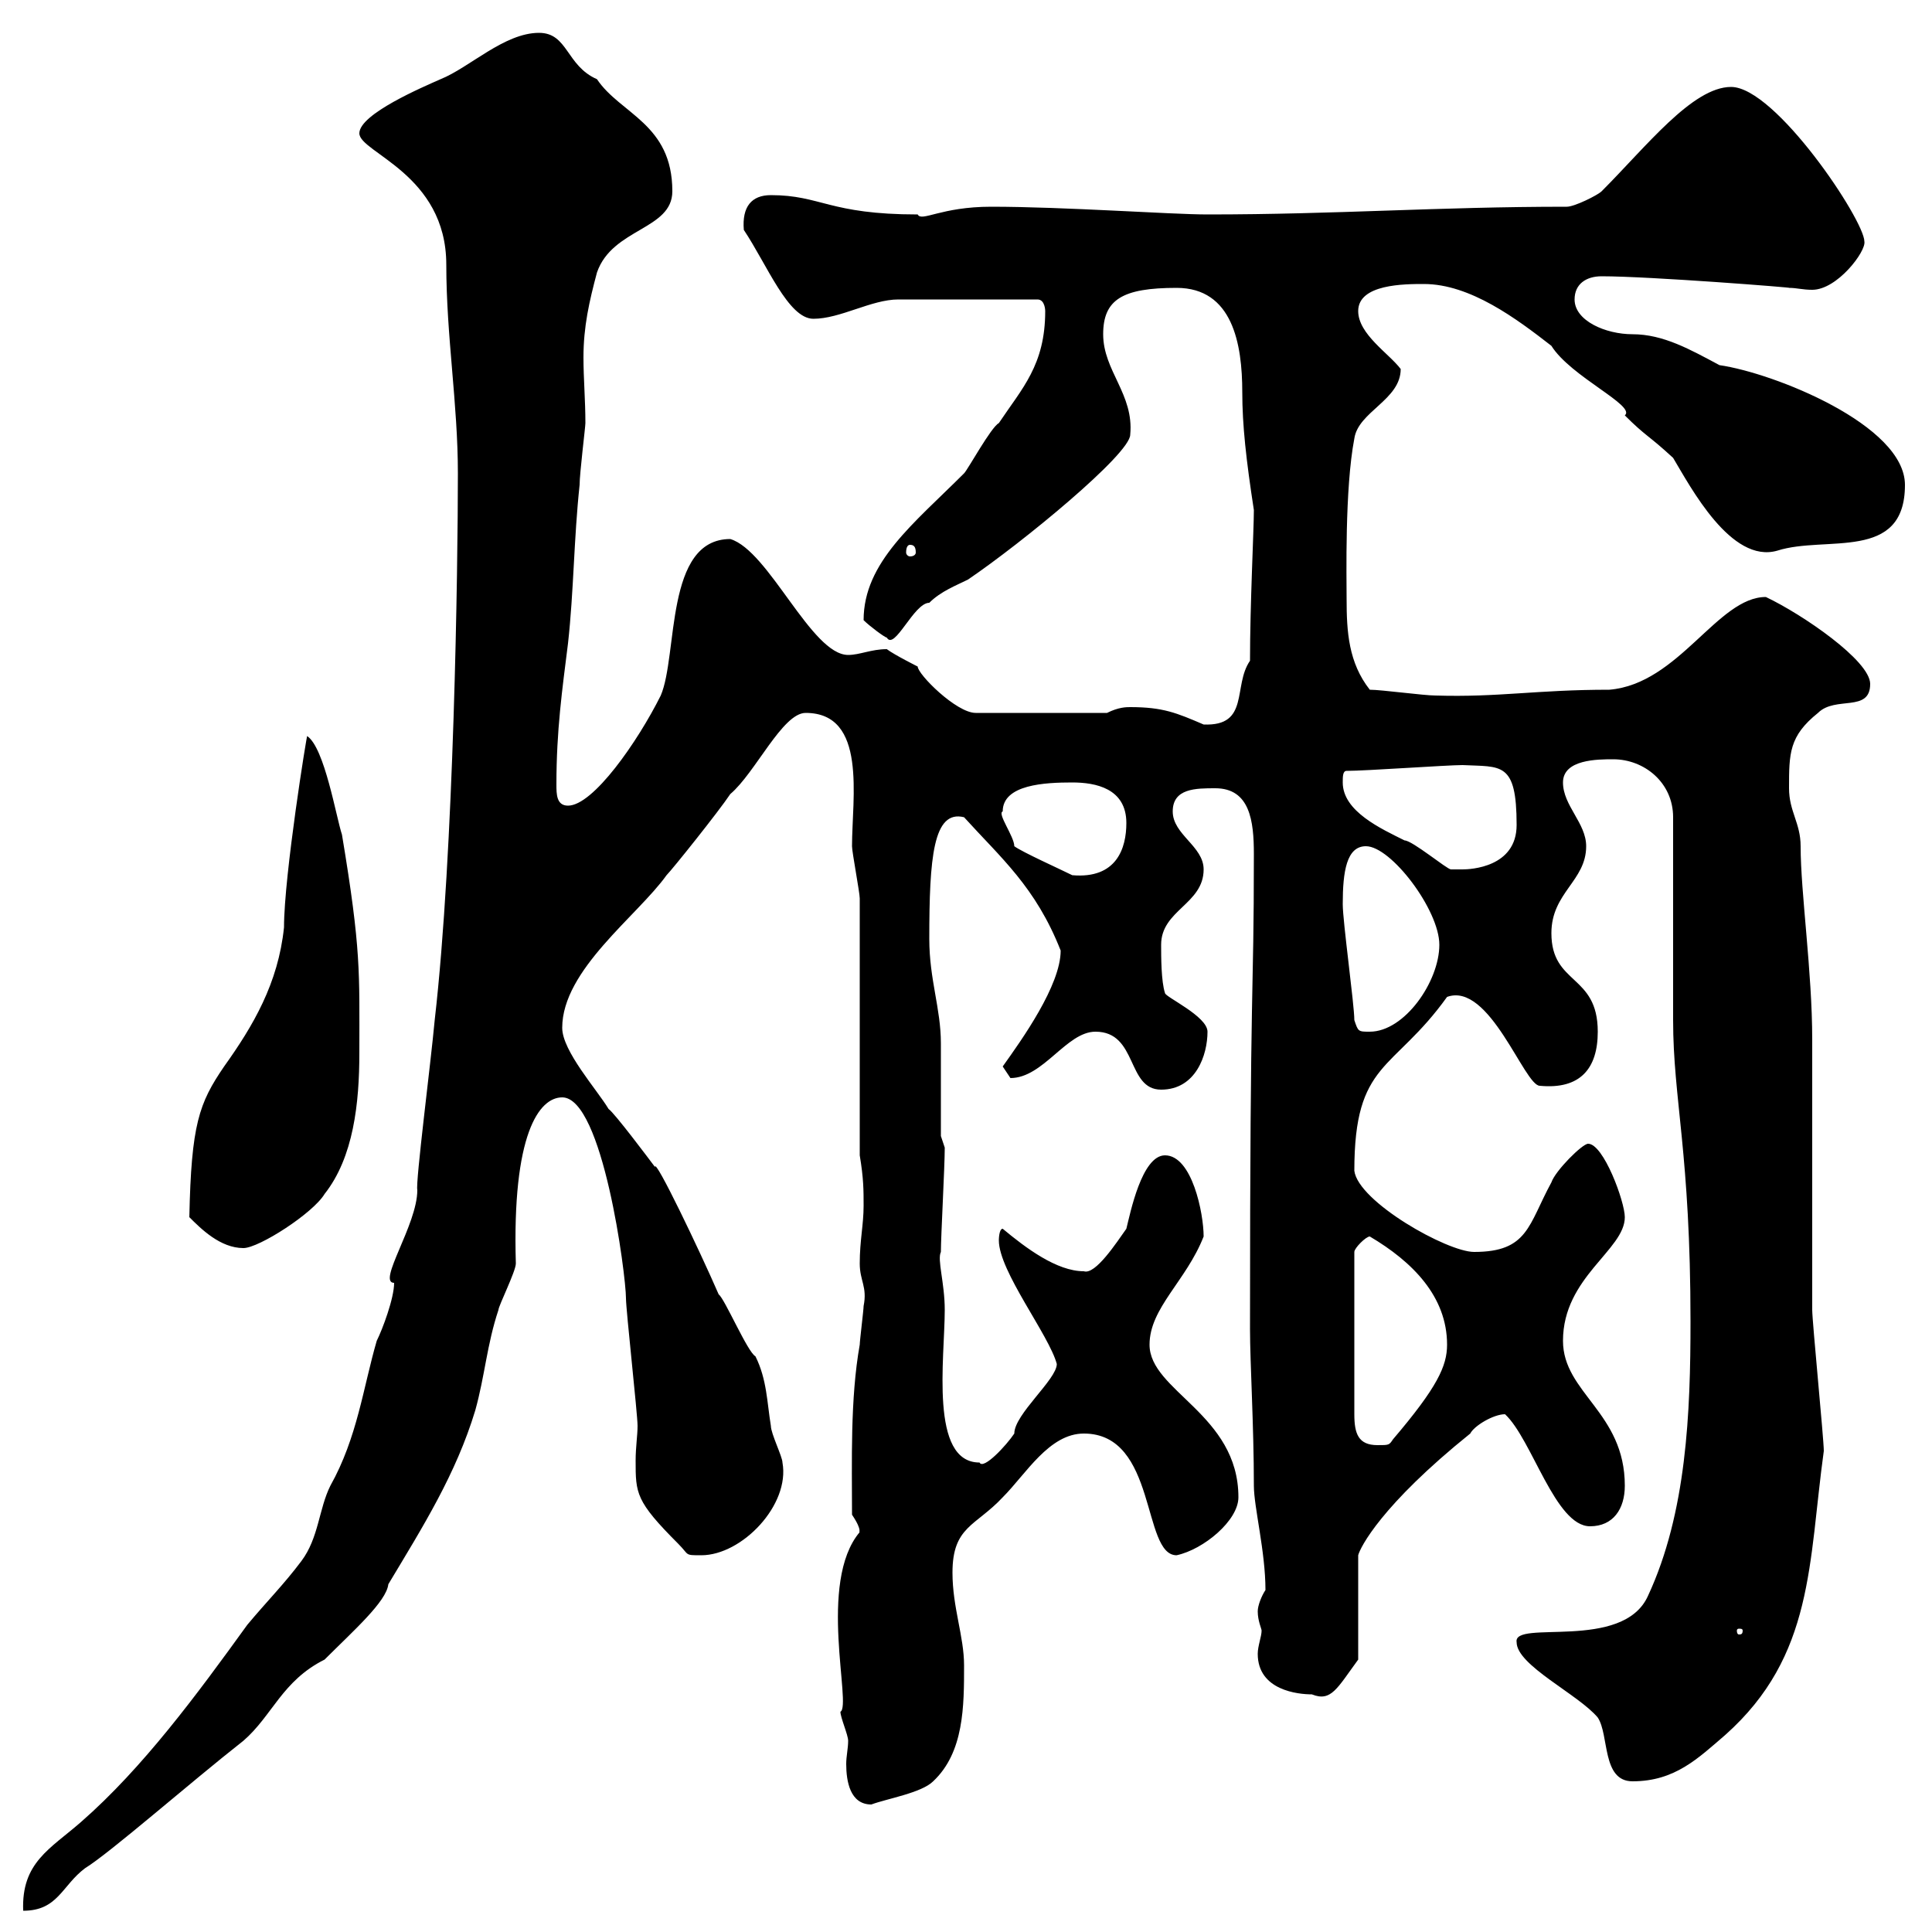 <svg xmlns="http://www.w3.org/2000/svg" xmlns:xlink="http://www.w3.org/1999/xlink" width="300" height="300"><path d="M71.10 73.50C71.10 87.90 70.50 132.30 67.50 158.40C66.90 165 64.50 183.60 64.80 184.80C64.80 190.20 58.50 199.20 61.20 199.20C61.20 201.60 59.40 206.40 58.50 208.20C56.40 215.40 55.50 223.20 51.30 230.70C49.50 234.30 49.50 238.80 46.80 242.40C44.10 246 41.40 248.70 38.40 252.30C30.60 263.10 22.20 274.50 12.60 282.90C7.80 287.10 3.30 289.20 3.60 296.70C9 296.70 9.60 292.80 13.20 290.10C17.10 287.70 29.40 276.90 37.80 270.30C42.30 266.40 43.80 261 50.40 257.70C54.90 253.20 60 248.70 60.30 246C65.70 237 70.80 228.90 73.80 219C75.30 213.60 75.60 208.80 77.40 203.40C77.40 202.80 80.10 197.40 80.10 196.20C79.50 176.10 83.70 170.40 87.30 170.40C93.60 170.40 97.20 198 97.20 201.60C97.20 203.40 99 219.60 99 221.40C99 222.90 98.70 224.70 98.70 226.80C98.70 231.90 98.70 233.10 105.30 239.70C107.10 241.50 106.20 241.50 108.90 241.50C115.20 241.50 122.70 233.70 121.50 227.10C121.50 226.20 119.70 222.60 119.70 221.40C119.10 217.80 119.10 214.20 117.30 210.60C116.10 210 112.50 201.60 111.60 201C108.60 194.10 101.70 179.70 101.70 181.20C100.80 180 95.40 172.80 94.50 172.20C92.70 169.20 87.30 163.20 87.30 159.60C87.30 150.60 99 142.20 103.50 135.90C104.40 135 111.60 126 113.40 123.30C117.30 120 121.50 110.70 125.10 110.70C134.70 110.70 132.30 123.90 132.30 131.40C132.30 132.30 133.50 138.60 133.50 139.50L133.50 179.40C134.10 183 134.10 184.80 134.10 187.20C134.10 190.20 133.50 192.60 133.50 196.20C133.50 198.90 134.70 199.80 134.10 202.80C134.10 203.40 133.50 208.20 133.50 208.80C132 217.20 132.30 227.10 132.30 235.20C134.10 237.90 133.20 237.90 133.50 237.90C126.90 245.70 132.30 264.90 130.50 265.80C130.50 266.70 131.70 269.40 131.70 270.30C131.70 271.50 131.40 272.70 131.40 273.90C131.40 276.60 132 280.20 135.30 280.20C137.70 279.30 143.10 278.40 144.90 276.60C149.70 272.10 149.70 264.90 149.70 258.60C149.70 254.10 147.90 249.60 147.90 244.20C147.90 237 151.50 237 155.70 232.50C159.30 228.90 162.90 222.60 168.30 222.60C179.70 222.60 177.30 241.50 182.70 241.50C186.90 240.60 192.30 236.10 192.30 232.50C192.30 219.60 178.50 216 178.50 208.80C178.50 203.10 184.20 198.90 186.90 192C186.90 188.40 185.10 179.40 180.90 179.40C177.30 179.40 175.50 188.40 174.90 190.80C173.40 192.90 170.10 198 168.30 197.40C164.10 197.40 159.30 193.80 155.70 190.80C155.10 190.80 155.10 192.60 155.10 192.60C155.10 197.40 162.90 207.30 164.10 211.80C164.10 214.20 157.50 219.60 157.50 222.60C156.30 224.40 152.70 228.30 152.10 227.10C144.30 227.10 146.70 210.90 146.70 203.40C146.70 199.20 145.50 195.60 146.10 194.40C146.10 192 146.70 181.20 146.70 178.20L146.10 176.40C146.10 174.60 146.10 163.80 146.10 162C146.10 156.60 144.30 152.10 144.30 145.80C144.30 133.20 144.90 125.70 149.70 126.90C155.40 133.20 160.80 137.70 164.70 147.60C164.70 153 158.70 161.40 155.70 165.60C155.70 165.60 156.90 167.40 156.90 167.40C162 167.40 165.60 160.20 170.10 160.20C176.70 160.20 174.90 169.20 180.30 169.20C185.70 169.20 187.50 163.80 187.50 160.20C187.50 157.80 180.90 154.80 180.90 154.20C180.30 152.40 180.30 148.50 180.30 146.70C180.30 141.30 186.90 140.40 186.90 135C186.90 131.40 182.10 129.60 182.10 126C182.10 122.40 185.70 122.40 188.70 122.40C194.10 122.40 194.70 127.50 194.70 132.60C194.70 156.30 194.10 149.70 194.10 206.40C194.10 211.50 194.70 221.40 194.70 230.70C194.70 234 196.50 240.90 196.50 246.90C195.90 247.80 195.30 249.30 195.30 250.20C195.30 251.70 195.90 252.90 195.90 253.20C195.90 254.10 195.30 255.60 195.30 256.80C195.30 262.50 201.60 263.10 203.70 263.10C206.70 264.30 207.60 262.20 210.90 257.70L210.90 241.50C211.20 240.30 214.50 233.70 228.30 222.60C228.90 221.40 231.90 219.60 233.70 219.60C237.90 223.50 241.50 237 246.90 237C250.50 237 252.30 234.30 252.30 230.70C252.30 219.30 242.70 216.30 242.70 208.20C242.70 198.30 252.30 194.10 252.30 189C252.30 186.60 249 177.60 246.60 177.60C245.70 177.60 241.50 181.80 240.90 183.60C237.30 190.20 237.30 194.40 228.90 194.40C224.70 194.40 210.90 186.60 210.30 181.80C210.30 164.70 216.30 166.50 224.70 154.80C231.30 152.40 236.70 168.60 239.10 168.60C245.40 169.20 248.10 165.90 248.10 160.20C248.10 151.20 240.90 153 240.90 144.90C240.90 138.60 246.30 136.80 246.30 131.40C246.30 127.80 242.70 125.10 242.70 121.50C242.70 117.90 248.10 117.90 250.50 117.90C255.30 117.90 259.80 121.50 259.80 126.90L259.80 158.40C259.80 170.70 262.50 179.10 262.50 205.20C262.50 219.30 261.90 234.90 255.90 247.80C252 256.50 234.90 251.40 235.50 255C235.50 258.60 245.10 263.10 248.10 266.70C249.90 269.40 248.70 276.60 253.50 276.60C260.10 276.60 263.70 273 267.90 269.40C281.70 257.10 280.80 242.70 283.20 225.30C283.20 223.50 281.40 205.20 281.40 203.40C281.40 199.20 281.40 165.60 281.40 161.40C281.40 150.90 279.60 138.60 279.60 131.40C279.60 127.80 277.80 126 277.80 122.40C277.80 117 277.80 114.30 282.30 110.70C285 108 290.40 110.70 290.40 106.20C290.40 102.60 279.90 95.40 274.20 92.70C266.70 92.70 260.70 106.20 249.90 107.10C238.50 107.10 232.80 108.30 222.90 108C221.10 108 214.50 107.10 212.70 107.10C209.40 102.90 209.10 98.10 209.10 93C209.10 89.70 208.80 75.90 210.30 68.10C210.90 63.90 217.50 62.10 217.50 57.30C215.70 54.90 210.90 51.90 210.90 48.30C210.90 44.10 218.10 44.10 221.10 44.10C228.30 44.10 235.50 49.50 240.90 53.70C243.90 58.50 254.10 63 252.30 64.50C255.60 67.80 255.90 67.50 259.80 71.10C262.50 75.60 268.80 87.60 276 85.50C283.50 83.10 295.80 87.30 295.80 75.30C295.80 66 275.40 57.90 267 56.70C262.50 54.30 258.30 51.90 253.50 51.90C249.30 51.90 244.50 49.80 244.50 46.50C244.50 44.10 246.30 42.90 248.70 42.90C256.20 42.90 279 44.70 277.80 44.70C279 44.70 279.90 45 281.40 45C285.30 45 289.80 39 289.50 37.50C289.50 34.20 275.70 13.50 268.80 13.50C262.80 13.50 255.60 22.80 248.70 29.70C248.10 30.30 244.50 32.10 243.30 32.10C223.20 32.10 207.60 33.30 187.50 33.30C181.80 33.30 165.30 32.10 153.90 32.10C146.10 32.10 143.10 34.50 142.50 33.30C128.70 33.30 127.50 30.30 119.70 30.30C116.70 30.30 115.20 32.10 115.50 35.70C119.10 41.10 122.40 49.50 126.30 49.50C130.50 49.50 135.30 46.50 139.50 46.50C143.70 46.50 153 46.50 161.10 46.50C162.30 46.50 162.30 48.30 162.30 48.30C162.30 56.70 158.70 60.30 155.10 65.70C153.90 66.30 150.30 72.90 149.70 73.50C141.90 81.30 134.10 87.30 134.10 96.30C135 97.20 137.40 99 137.70 99C138.90 101.10 141.90 93.60 144.30 93.60C146.10 91.80 148.50 90.90 150.30 90C158.70 84.30 175.50 70.50 175.50 67.50C176.10 61.20 171.30 57.60 171.30 51.90C171.30 46.50 174.30 44.70 182.70 44.70C191.40 44.70 192.90 53.40 192.90 60.90C192.90 66 193.50 71.40 194.70 79.20C194.70 82.20 194.10 93.90 194.10 102.60C191.40 106.50 194.10 112.80 186.90 112.50C182.70 110.70 180.60 109.80 175.50 109.80C174.90 109.80 173.70 109.80 171.90 110.70L151.50 110.70C148.50 110.70 142.50 104.70 142.50 103.50C142.50 103.50 138.90 101.70 137.70 100.80C135.30 100.80 133.50 101.70 131.70 101.70C126 101.70 119.40 85.50 113.40 83.70C103.20 83.70 105.30 101.70 102.60 108C99 115.20 92.10 125.10 88.20 125.10C86.40 125.10 86.40 123.30 86.40 121.80C86.40 113.40 87.30 107.10 88.20 99.90C89.10 91.80 89.10 83.70 90 75.30C90 73.50 90.90 66.30 90.90 65.70C90.90 62.10 90.60 58.80 90.60 55.50C90.60 50.70 91.50 46.80 92.70 42.30C95.10 35.40 104.40 35.70 104.40 29.70C104.40 19.20 96.30 17.70 92.70 12.30C87.90 10.20 88.20 5.10 83.70 5.10C78.30 5.10 72.90 10.50 68.40 12.30C65.70 13.50 55.80 17.70 55.80 20.70C55.80 23.70 69.30 27 69.30 41.10C69.30 52.20 71.10 62.70 71.10 73.50ZM270.60 253.20C270.60 253.80 270.30 253.80 270 253.80C270 253.80 269.70 253.80 269.70 253.20C269.70 252.90 270 252.90 270 252.90C270.30 252.90 270.60 252.90 270.60 253.20ZM212.70 192C219.30 195.90 224.70 201.30 224.70 208.80C224.70 212.10 223.20 215.40 216.30 223.50C215.70 224.40 215.70 224.40 213.90 224.40C210.90 224.40 210.30 222.60 210.30 219.60L210.30 194.40C210.30 193.80 212.10 192 212.70 192ZM29.40 189C31.20 190.80 34.20 193.80 37.80 193.80C40.20 193.80 48.60 188.40 50.40 185.40C54.90 179.70 55.80 171.30 55.80 163.50C55.80 150.90 56.10 147.60 53.10 129.60C52.20 126.90 50.40 116.10 47.70 114.30C47.70 113.70 44.10 135.90 44.10 144C43.20 152.70 39.30 159.30 34.80 165.60C30.90 171.30 29.70 174.60 29.40 189ZM210.30 158.40C210.30 156 208.50 143.10 208.50 140.40C208.50 135.30 209.10 131.40 212.10 131.40C216 131.40 223.50 141.30 223.50 146.70C223.50 152.40 218.10 160.20 212.70 160.20C210.90 160.20 210.90 160.20 210.30 158.40ZM157.50 131.40C157.50 129.90 154.80 126.30 155.70 126C155.70 121.80 162.30 121.50 166.50 121.50C170.10 121.50 174.90 122.40 174.90 127.80C174.90 131.70 173.40 136.50 166.50 135.90C164.70 135 158.70 132.30 157.50 131.40ZM208.50 121.50C208.50 120.60 208.50 119.70 209.10 119.70C212.10 119.70 224.70 118.80 227.10 118.80C233.10 119.10 235.50 118.20 235.50 128.10C235.50 134.70 228.30 135 227.10 135C227.10 135 225.30 135 225.30 135C224.70 135 219.30 130.50 218.10 130.50C214.50 128.70 208.50 126 208.50 121.50ZM141.30 84.60C141.90 84.60 142.20 84.90 142.20 85.80C142.20 86.10 141.90 86.40 141.30 86.40C141 86.40 140.70 86.10 140.70 85.80C140.70 84.90 141 84.60 141.30 84.60Z"/></svg>
